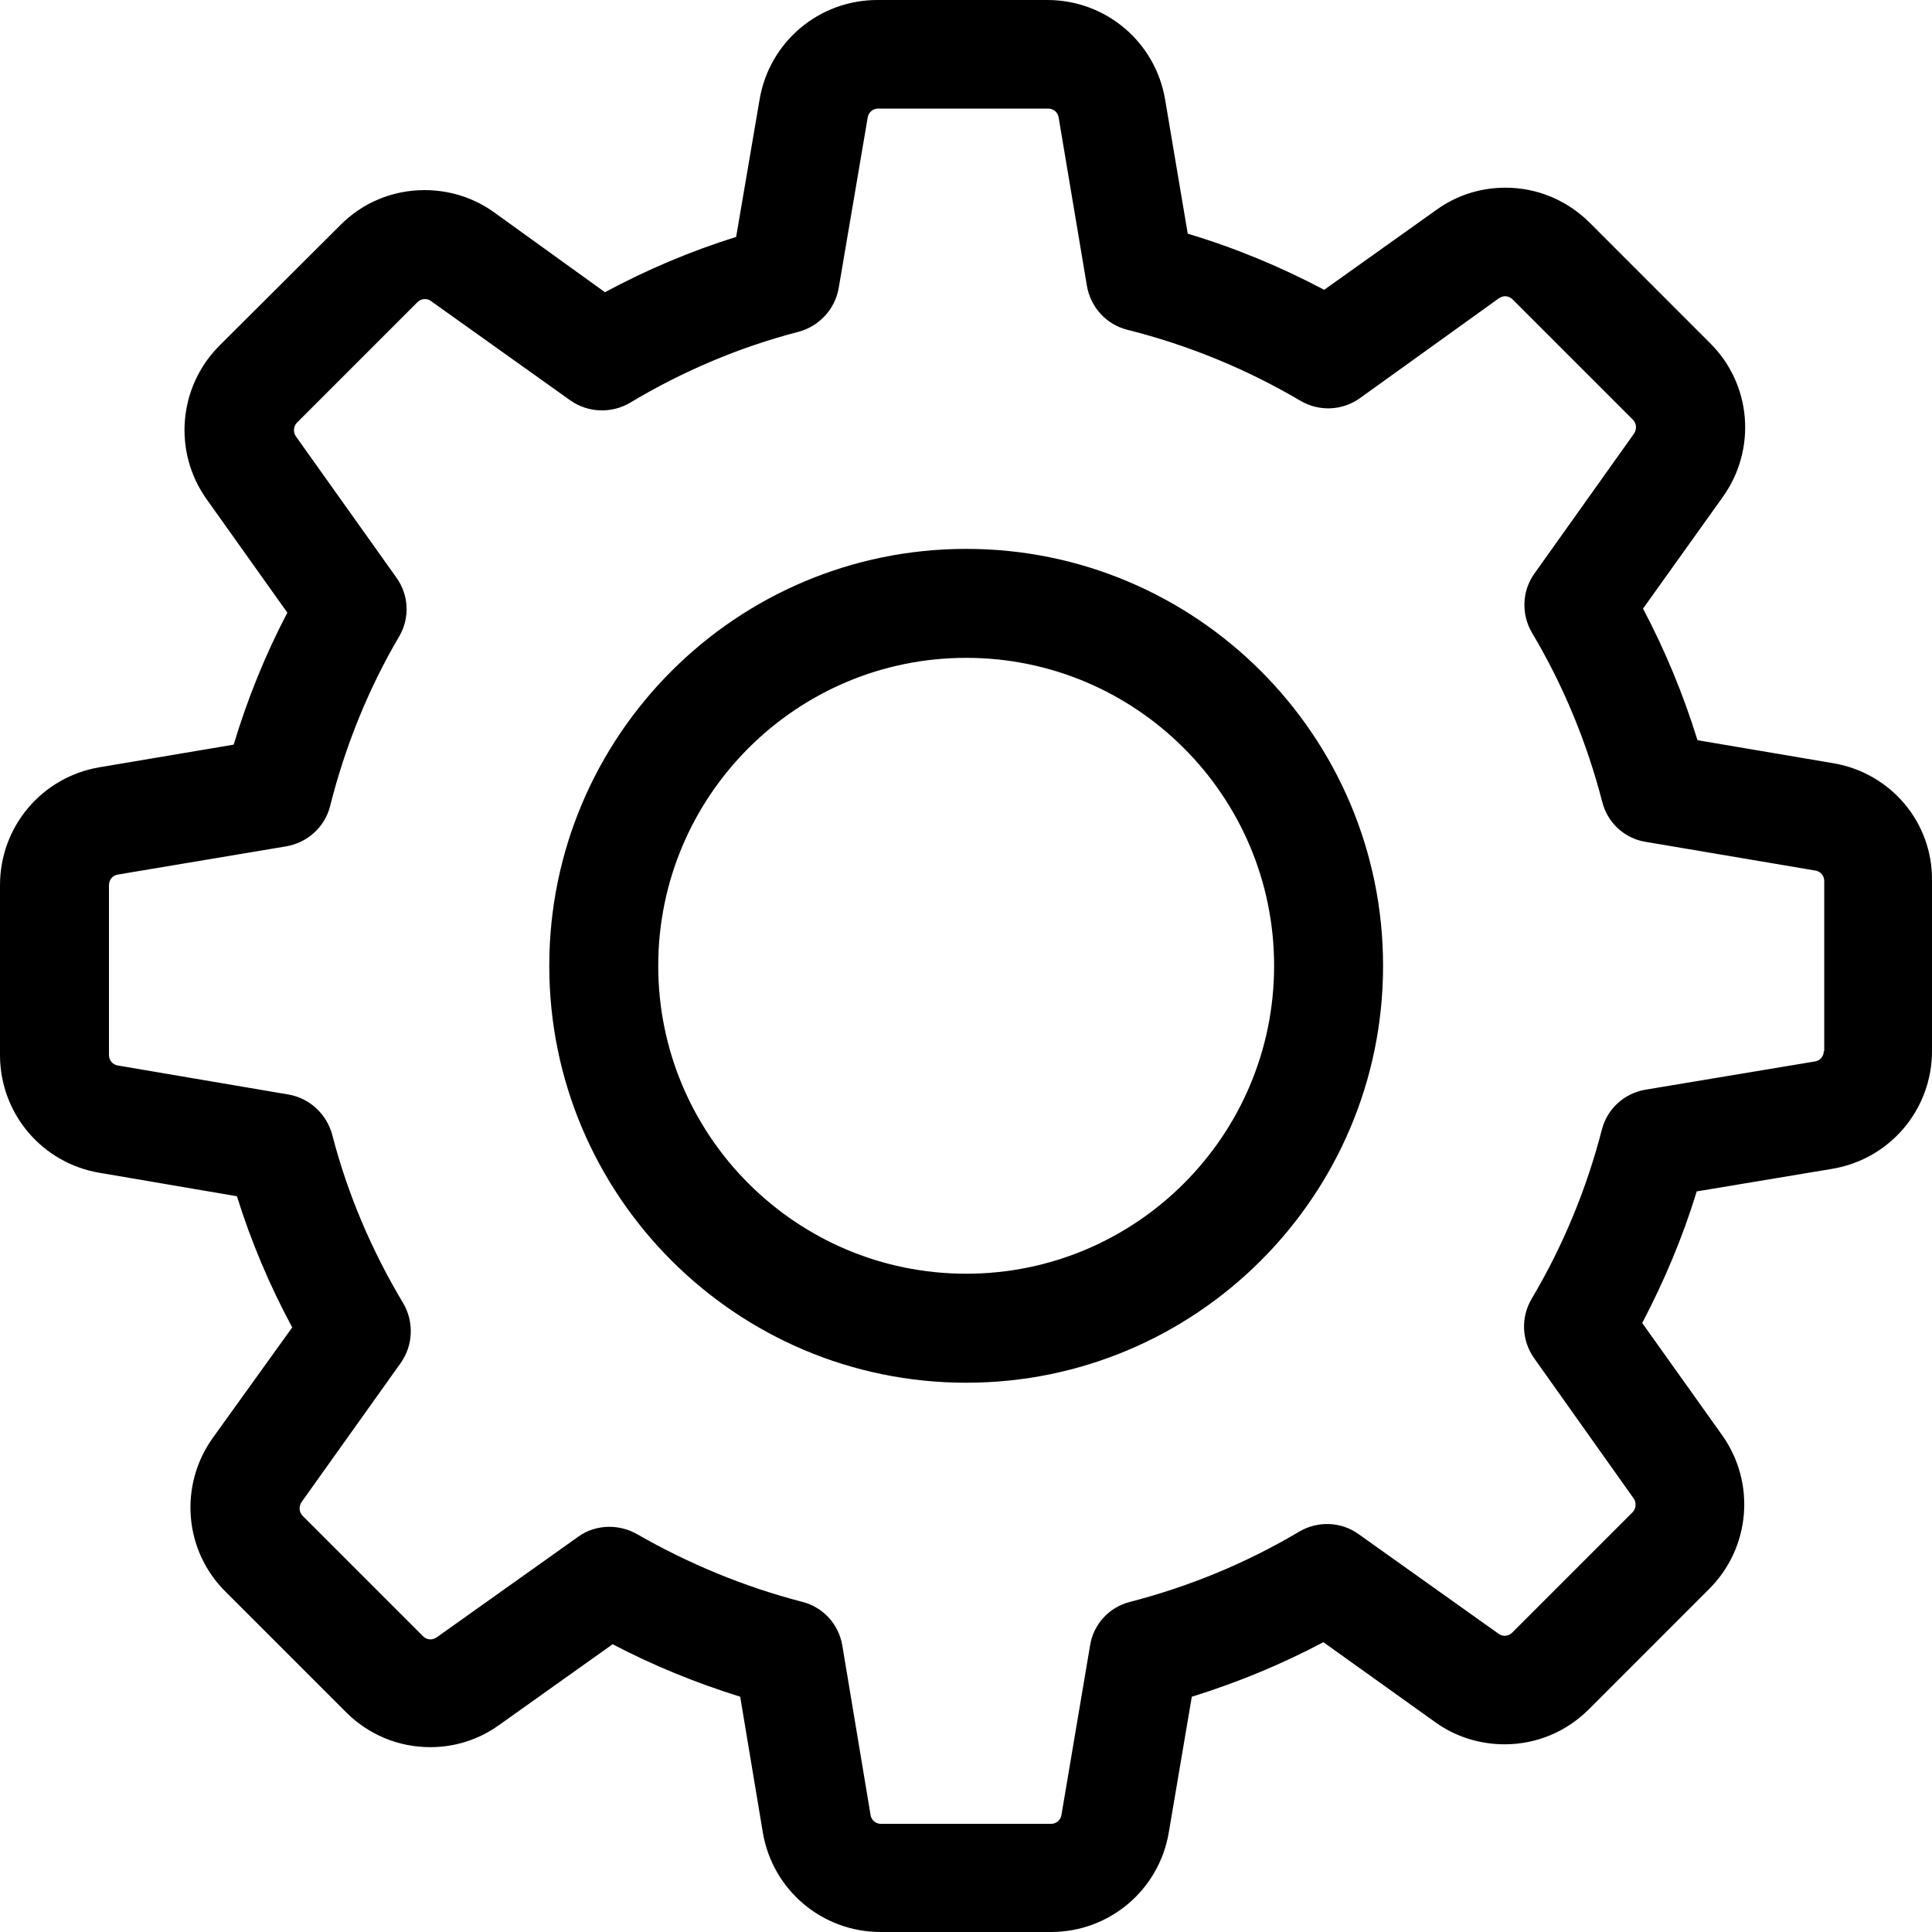 <svg xmlns="http://www.w3.org/2000/svg" width="40" height="40" viewBox="0 0 40 40">
  <path d="M37.953,15.801 L35.145,15.325 C34.852,14.381 34.477,13.47 34.017,12.601 L35.671,10.286 C36.373,9.3 36.265,7.955 35.404,7.103 L32.914,4.612 C32.446,4.145 31.828,3.886 31.168,3.886 C30.649,3.886 30.157,4.044 29.739,4.345 L27.416,6 C26.513,5.523 25.569,5.131 24.591,4.838 L24.123,2.064 C23.923,0.869 22.895,3.96877e-12 21.684,3.96877e-12 L18.166,3.96877e-12 C16.954,3.96877e-12 15.926,0.869 15.726,2.064 L15.241,4.905 C14.305,5.197 13.395,5.582 12.525,6.05 L10.228,4.395 C9.81,4.094 9.308,3.936 8.79,3.936 C8.13,3.936 7.504,4.195 7.044,4.663 L4.546,7.153 C3.693,8.005 3.576,9.35 4.278,10.336 L5.949,12.684 C5.49,13.562 5.122,14.473 4.838,15.417 L2.064,15.885 C0.869,16.085 0,17.113 0,18.325 L0,21.843 C0,23.054 0.869,24.082 2.064,24.282 L4.905,24.767 C5.197,25.703 5.582,26.614 6.05,27.483 L4.404,29.772 C3.702,30.758 3.81,32.104 4.671,32.956 L7.161,35.446 C7.629,35.914 8.247,36.173 8.907,36.173 C9.425,36.173 9.918,36.014 10.336,35.713 L12.684,34.042 C13.528,34.485 14.414,34.844 15.325,35.129 L15.793,37.936 C15.993,39.131 17.021,40 18.233,40 L21.759,40 C22.97,40 23.998,39.131 24.199,37.936 L24.675,35.129 C25.619,34.836 26.53,34.46 27.399,34 L29.714,35.655 C30.131,35.956 30.633,36.114 31.151,36.114 C31.811,36.114 32.429,35.855 32.897,35.388 L35.387,32.897 C36.24,32.045 36.357,30.7 35.655,29.714 L34,27.391 C34.46,26.514 34.844,25.603 35.128,24.667 L37.936,24.199 C39.131,23.998 40,22.971 40,21.759 L40,18.241 C40.017,17.029 39.148,16.002 37.953,15.801 Z M37.76,21.759 C37.76,21.868 37.685,21.959 37.577,21.976 L34.067,22.561 C33.624,22.636 33.273,22.962 33.165,23.388 C32.847,24.617 32.362,25.795 31.711,26.89 C31.485,27.274 31.502,27.75 31.761,28.118 L33.825,31.026 C33.883,31.109 33.875,31.235 33.8,31.31 L31.31,33.8 C31.251,33.858 31.193,33.867 31.151,33.867 C31.101,33.867 31.059,33.85 31.026,33.825 L28.126,31.761 C27.767,31.502 27.282,31.485 26.898,31.711 C25.803,32.363 24.625,32.847 23.397,33.165 C22.962,33.273 22.636,33.633 22.569,34.067 L21.976,37.577 C21.959,37.685 21.867,37.761 21.759,37.761 L18.241,37.761 C18.132,37.761 18.04,37.685 18.024,37.577 L17.439,34.067 C17.364,33.624 17.038,33.273 16.612,33.165 C15.417,32.856 14.264,32.379 13.186,31.761 C13.01,31.661 12.81,31.611 12.617,31.611 C12.392,31.611 12.158,31.677 11.966,31.82 L9.041,33.9 C8.999,33.925 8.958,33.942 8.916,33.942 C8.882,33.942 8.815,33.934 8.757,33.875 L6.267,31.385 C6.192,31.31 6.183,31.193 6.242,31.101 L8.297,28.218 C8.556,27.85 8.573,27.366 8.348,26.981 C7.696,25.895 7.194,24.717 6.877,23.489 C6.76,23.062 6.409,22.737 5.974,22.661 L2.44,22.06 C2.331,22.043 2.256,21.951 2.256,21.843 L2.256,18.325 C2.256,18.216 2.331,18.124 2.44,18.107 L5.924,17.523 C6.367,17.447 6.727,17.121 6.835,16.687 C7.144,15.459 7.621,14.272 8.264,13.177 C8.49,12.793 8.465,12.317 8.206,11.957 L6.125,9.033 C6.066,8.949 6.075,8.824 6.15,8.749 L8.64,6.259 C8.699,6.2 8.757,6.192 8.799,6.192 C8.849,6.192 8.891,6.208 8.924,6.234 L11.807,8.289 C12.175,8.548 12.659,8.565 13.044,8.339 C14.13,7.687 15.308,7.186 16.536,6.869 C16.962,6.752 17.288,6.401 17.364,5.966 L17.965,2.432 C17.982,2.323 18.074,2.248 18.183,2.248 L21.7,2.248 C21.809,2.248 21.901,2.323 21.918,2.432 L22.503,5.916 C22.578,6.359 22.904,6.718 23.338,6.827 C24.6,7.144 25.803,7.637 26.923,8.297 C27.307,8.523 27.783,8.506 28.151,8.247 L31.034,6.175 C31.076,6.15 31.117,6.133 31.159,6.133 C31.193,6.133 31.259,6.142 31.318,6.2 L33.808,8.69 C33.883,8.765 33.892,8.882 33.833,8.974 L31.769,11.874 C31.51,12.233 31.493,12.718 31.719,13.102 C32.371,14.197 32.855,15.375 33.173,16.603 C33.282,17.038 33.641,17.364 34.075,17.43 L37.585,18.024 C37.694,18.041 37.769,18.132 37.769,18.241 L37.769,21.759 L37.76,21.759 Z M20.004,11.364 C15.241,11.364 11.372,15.233 11.372,19.996 C11.372,24.759 15.241,28.628 20.004,28.628 C24.767,28.628 28.635,24.759 28.635,19.996 C28.635,15.233 24.767,11.364 20.004,11.364 Z M20.004,26.371 C16.486,26.371 13.628,23.514 13.628,19.996 C13.628,16.478 16.486,13.62 20.004,13.62 C23.521,13.62 26.379,16.478 26.379,19.996 C26.379,23.514 23.521,26.371 20.004,26.371 Z"/>
</svg>
